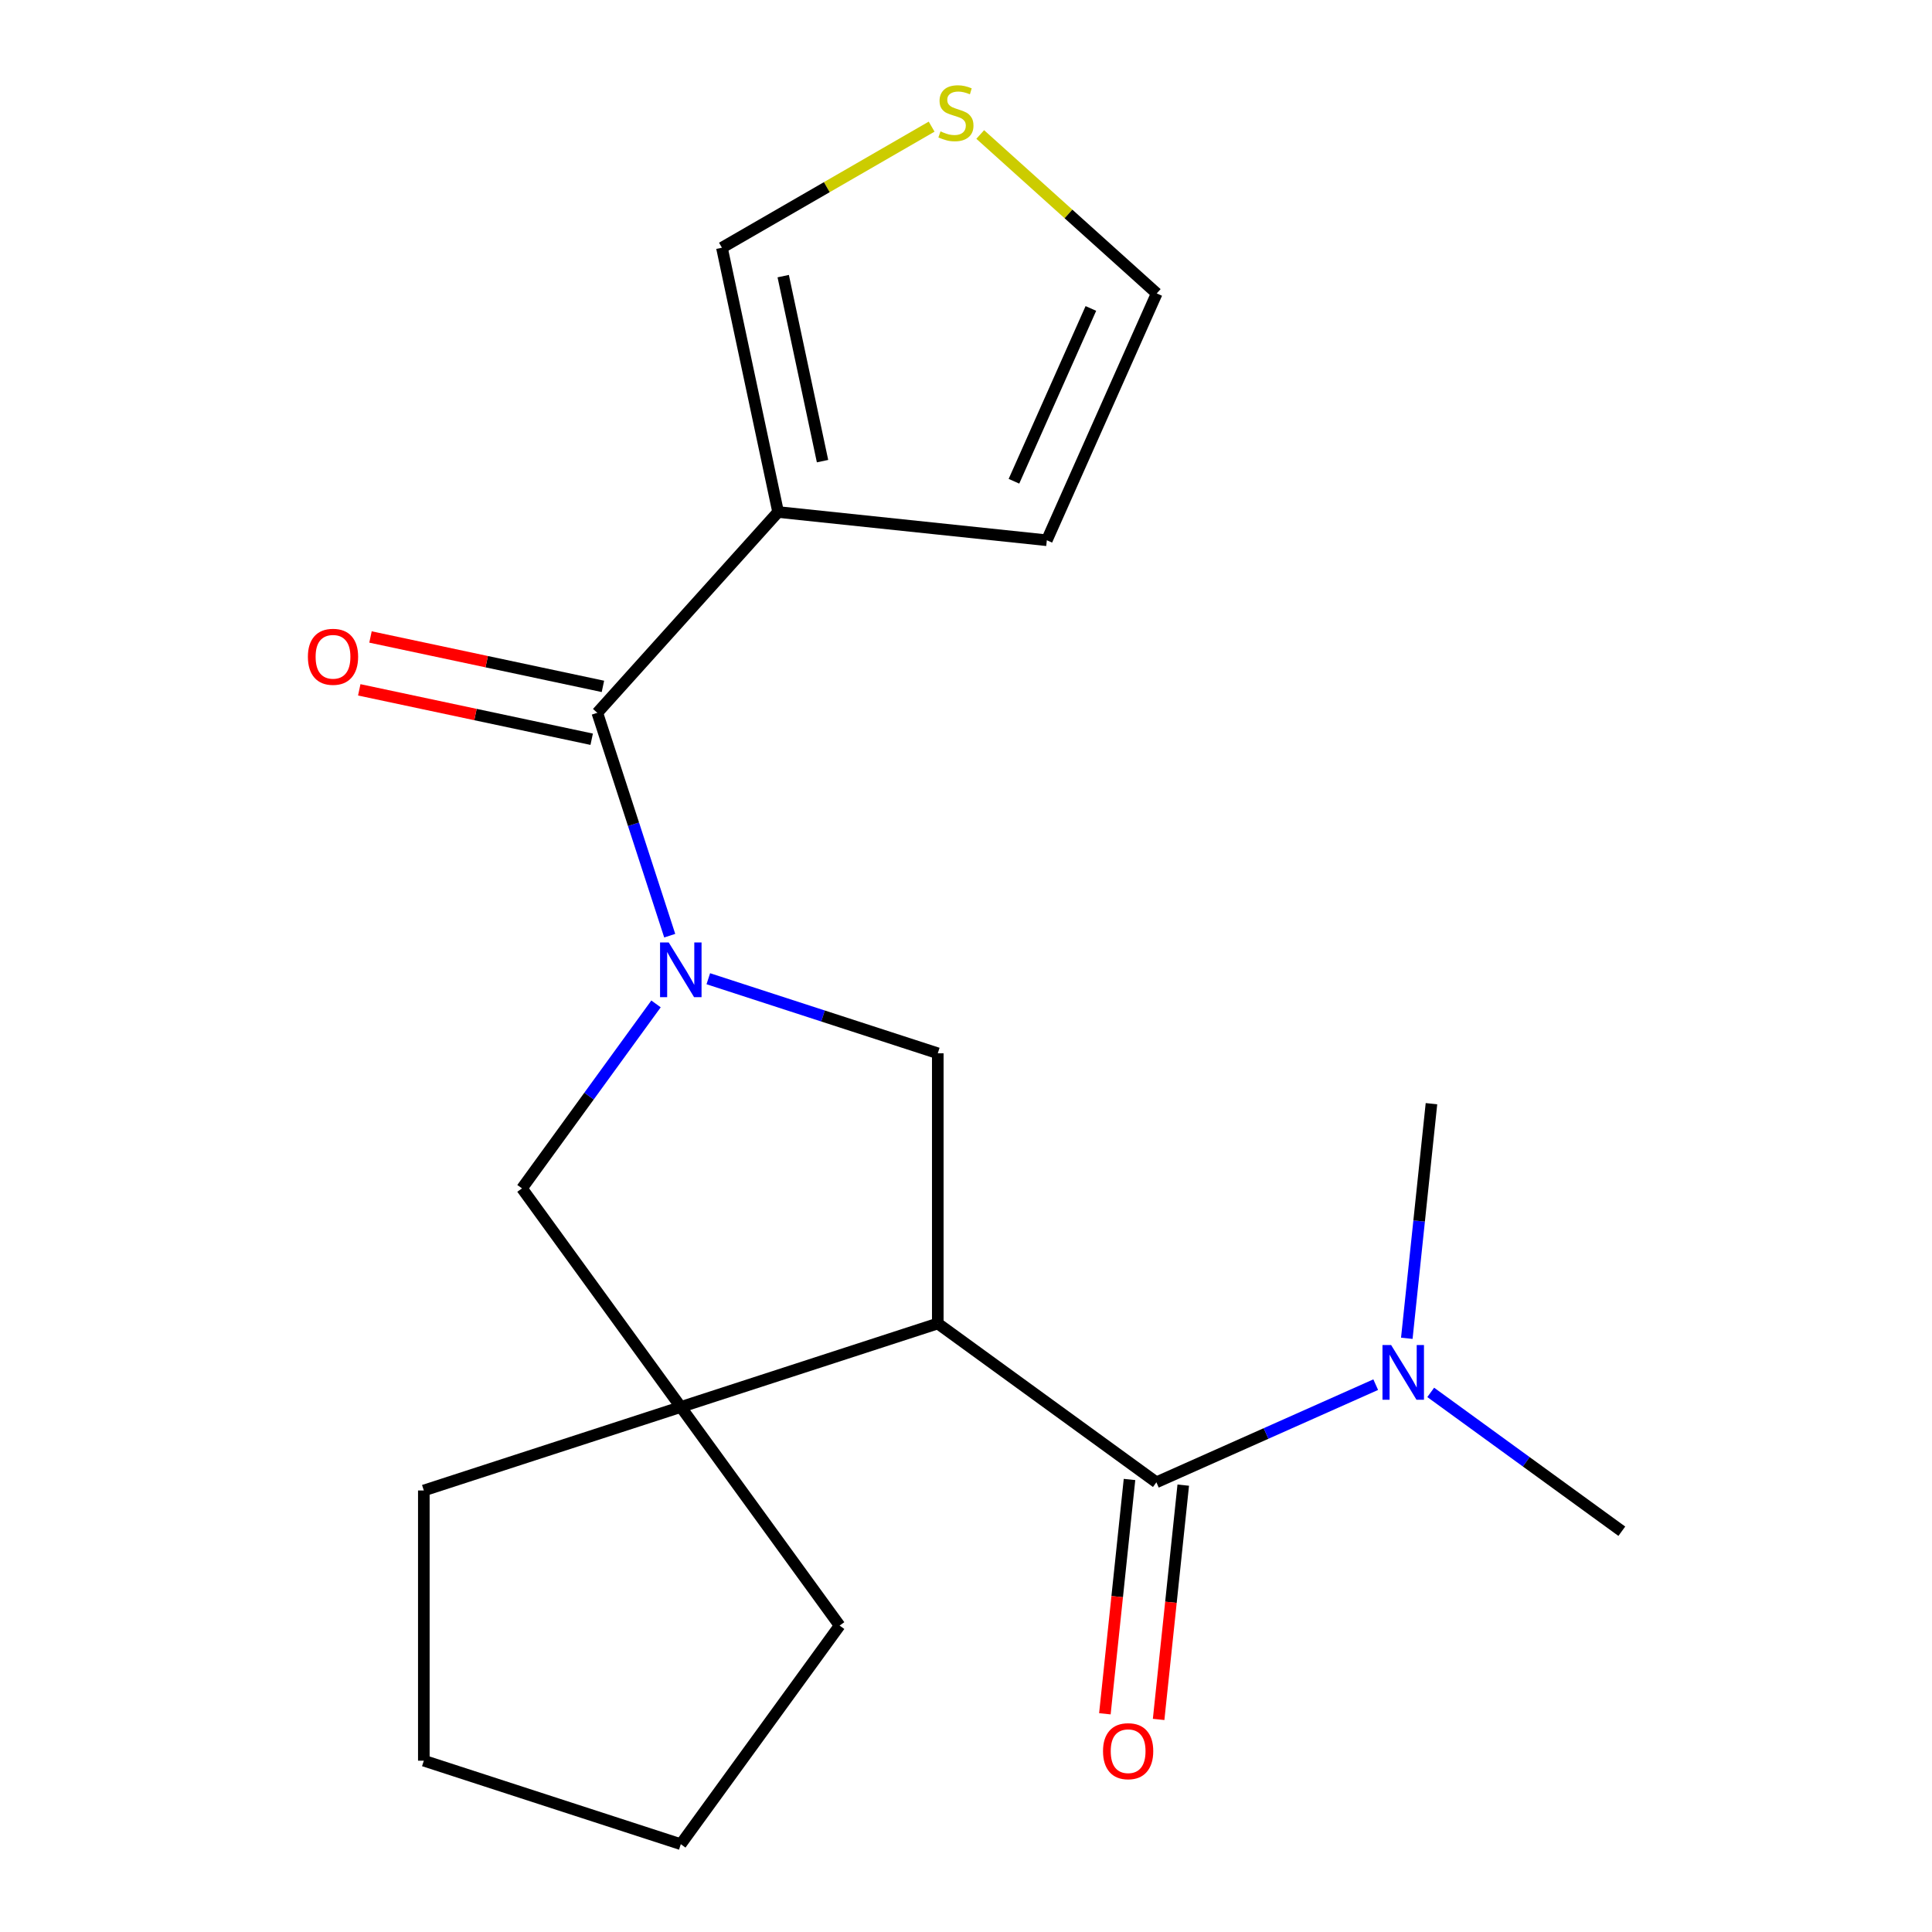 <?xml version='1.0' encoding='iso-8859-1'?>
<svg version='1.1' baseProfile='full'
              xmlns='http://www.w3.org/2000/svg'
                      xmlns:rdkit='http://www.rdkit.org/xml'
                      xmlns:xlink='http://www.w3.org/1999/xlink'
                  xml:space='preserve'
width='1000px' height='1000px' viewBox='0 0 1000 1000'>
<!-- END OF HEADER -->
<rect style='opacity:1.0;fill:#FFFFFF;stroke:none' width='1000' height='1000' x='0' y='0'> </rect>
<path class='bond-1' d='M 346.646,484.305 L 327.905,426.627' style='fill:none;fill-rule:evenodd;stroke:#0000FF;stroke-width:6px;stroke-linecap:butt;stroke-linejoin:miter;stroke-opacity:1' />
<path class='bond-1' d='M 327.905,426.627 L 309.165,368.95' style='fill:none;fill-rule:evenodd;stroke:#000000;stroke-width:6px;stroke-linecap:butt;stroke-linejoin:miter;stroke-opacity:1' />
<path class='bond-4' d='M 366.619,506.587 L 426.007,525.883' style='fill:none;fill-rule:evenodd;stroke:#0000FF;stroke-width:6px;stroke-linecap:butt;stroke-linejoin:miter;stroke-opacity:1' />
<path class='bond-4' d='M 426.007,525.883 L 485.394,545.179' style='fill:none;fill-rule:evenodd;stroke:#000000;stroke-width:6px;stroke-linecap:butt;stroke-linejoin:miter;stroke-opacity:1' />
<path class='bond-6' d='M 339.555,519.618 L 304.866,567.362' style='fill:none;fill-rule:evenodd;stroke:#0000FF;stroke-width:6px;stroke-linecap:butt;stroke-linejoin:miter;stroke-opacity:1' />
<path class='bond-6' d='M 304.866,567.362 L 270.177,615.107' style='fill:none;fill-rule:evenodd;stroke:#000000;stroke-width:6px;stroke-linecap:butt;stroke-linejoin:miter;stroke-opacity:1' />
<path class='bond-0' d='M 485.394,685.035 L 485.394,545.179' style='fill:none;fill-rule:evenodd;stroke:#000000;stroke-width:6px;stroke-linecap:butt;stroke-linejoin:miter;stroke-opacity:1' />
<path class='bond-2' d='M 485.394,685.035 L 598.54,767.241' style='fill:none;fill-rule:evenodd;stroke:#000000;stroke-width:6px;stroke-linecap:butt;stroke-linejoin:miter;stroke-opacity:1' />
<path class='bond-20' d='M 485.394,685.035 L 352.383,728.253' style='fill:none;fill-rule:evenodd;stroke:#000000;stroke-width:6px;stroke-linecap:butt;stroke-linejoin:miter;stroke-opacity:1' />
<path class='bond-3' d='M 309.165,368.95 L 402.747,265.017' style='fill:none;fill-rule:evenodd;stroke:#000000;stroke-width:6px;stroke-linecap:butt;stroke-linejoin:miter;stroke-opacity:1' />
<path class='bond-12' d='M 312.073,355.27 L 251.921,342.484' style='fill:none;fill-rule:evenodd;stroke:#000000;stroke-width:6px;stroke-linecap:butt;stroke-linejoin:miter;stroke-opacity:1' />
<path class='bond-12' d='M 251.921,342.484 L 191.769,329.699' style='fill:none;fill-rule:evenodd;stroke:#FF0000;stroke-width:6px;stroke-linecap:butt;stroke-linejoin:miter;stroke-opacity:1' />
<path class='bond-12' d='M 306.257,382.63 L 246.105,369.844' style='fill:none;fill-rule:evenodd;stroke:#000000;stroke-width:6px;stroke-linecap:butt;stroke-linejoin:miter;stroke-opacity:1' />
<path class='bond-12' d='M 246.105,369.844 L 185.953,357.059' style='fill:none;fill-rule:evenodd;stroke:#FF0000;stroke-width:6px;stroke-linecap:butt;stroke-linejoin:miter;stroke-opacity:1' />
<path class='bond-7' d='M 598.54,767.241 L 655.304,741.968' style='fill:none;fill-rule:evenodd;stroke:#000000;stroke-width:6px;stroke-linecap:butt;stroke-linejoin:miter;stroke-opacity:1' />
<path class='bond-7' d='M 655.304,741.968 L 712.069,716.695' style='fill:none;fill-rule:evenodd;stroke:#0000FF;stroke-width:6px;stroke-linecap:butt;stroke-linejoin:miter;stroke-opacity:1' />
<path class='bond-11' d='M 584.631,765.779 L 578.258,826.416' style='fill:none;fill-rule:evenodd;stroke:#000000;stroke-width:6px;stroke-linecap:butt;stroke-linejoin:miter;stroke-opacity:1' />
<path class='bond-11' d='M 578.258,826.416 L 571.885,887.053' style='fill:none;fill-rule:evenodd;stroke:#FF0000;stroke-width:6px;stroke-linecap:butt;stroke-linejoin:miter;stroke-opacity:1' />
<path class='bond-11' d='M 612.449,768.703 L 606.076,829.34' style='fill:none;fill-rule:evenodd;stroke:#000000;stroke-width:6px;stroke-linecap:butt;stroke-linejoin:miter;stroke-opacity:1' />
<path class='bond-11' d='M 606.076,829.34 L 599.703,889.976' style='fill:none;fill-rule:evenodd;stroke:#FF0000;stroke-width:6px;stroke-linecap:butt;stroke-linejoin:miter;stroke-opacity:1' />
<path class='bond-9' d='M 402.747,265.017 L 373.669,128.217' style='fill:none;fill-rule:evenodd;stroke:#000000;stroke-width:6px;stroke-linecap:butt;stroke-linejoin:miter;stroke-opacity:1' />
<path class='bond-9' d='M 425.745,238.681 L 405.391,142.921' style='fill:none;fill-rule:evenodd;stroke:#000000;stroke-width:6px;stroke-linecap:butt;stroke-linejoin:miter;stroke-opacity:1' />
<path class='bond-10' d='M 402.747,265.017 L 541.837,279.636' style='fill:none;fill-rule:evenodd;stroke:#000000;stroke-width:6px;stroke-linecap:butt;stroke-linejoin:miter;stroke-opacity:1' />
<path class='bond-5' d='M 352.383,728.253 L 270.177,615.107' style='fill:none;fill-rule:evenodd;stroke:#000000;stroke-width:6px;stroke-linecap:butt;stroke-linejoin:miter;stroke-opacity:1' />
<path class='bond-14' d='M 352.383,728.253 L 434.588,841.399' style='fill:none;fill-rule:evenodd;stroke:#000000;stroke-width:6px;stroke-linecap:butt;stroke-linejoin:miter;stroke-opacity:1' />
<path class='bond-15' d='M 352.383,728.253 L 219.372,771.471' style='fill:none;fill-rule:evenodd;stroke:#000000;stroke-width:6px;stroke-linecap:butt;stroke-linejoin:miter;stroke-opacity:1' />
<path class='bond-16' d='M 740.541,720.699 L 789.996,756.631' style='fill:none;fill-rule:evenodd;stroke:#0000FF;stroke-width:6px;stroke-linecap:butt;stroke-linejoin:miter;stroke-opacity:1' />
<path class='bond-16' d='M 789.996,756.631 L 839.451,792.562' style='fill:none;fill-rule:evenodd;stroke:#000000;stroke-width:6px;stroke-linecap:butt;stroke-linejoin:miter;stroke-opacity:1' />
<path class='bond-17' d='M 728.161,692.7 L 734.542,631.983' style='fill:none;fill-rule:evenodd;stroke:#0000FF;stroke-width:6px;stroke-linecap:butt;stroke-linejoin:miter;stroke-opacity:1' />
<path class='bond-17' d='M 734.542,631.983 L 740.924,571.266' style='fill:none;fill-rule:evenodd;stroke:#000000;stroke-width:6px;stroke-linecap:butt;stroke-linejoin:miter;stroke-opacity:1' />
<path class='bond-8' d='M 482.212,65.549 L 427.94,96.883' style='fill:none;fill-rule:evenodd;stroke:#CCCC00;stroke-width:6px;stroke-linecap:butt;stroke-linejoin:miter;stroke-opacity:1' />
<path class='bond-8' d='M 427.94,96.883 L 373.669,128.217' style='fill:none;fill-rule:evenodd;stroke:#000000;stroke-width:6px;stroke-linecap:butt;stroke-linejoin:miter;stroke-opacity:1' />
<path class='bond-22' d='M 507.365,69.612 L 553.043,110.741' style='fill:none;fill-rule:evenodd;stroke:#CCCC00;stroke-width:6px;stroke-linecap:butt;stroke-linejoin:miter;stroke-opacity:1' />
<path class='bond-22' d='M 553.043,110.741 L 598.722,151.87' style='fill:none;fill-rule:evenodd;stroke:#000000;stroke-width:6px;stroke-linecap:butt;stroke-linejoin:miter;stroke-opacity:1' />
<path class='bond-13' d='M 541.837,279.636 L 598.722,151.87' style='fill:none;fill-rule:evenodd;stroke:#000000;stroke-width:6px;stroke-linecap:butt;stroke-linejoin:miter;stroke-opacity:1' />
<path class='bond-13' d='M 524.817,249.094 L 564.636,159.658' style='fill:none;fill-rule:evenodd;stroke:#000000;stroke-width:6px;stroke-linecap:butt;stroke-linejoin:miter;stroke-opacity:1' />
<path class='bond-19' d='M 434.588,841.399 L 352.383,954.545' style='fill:none;fill-rule:evenodd;stroke:#000000;stroke-width:6px;stroke-linecap:butt;stroke-linejoin:miter;stroke-opacity:1' />
<path class='bond-18' d='M 219.372,771.471 L 219.372,911.328' style='fill:none;fill-rule:evenodd;stroke:#000000;stroke-width:6px;stroke-linecap:butt;stroke-linejoin:miter;stroke-opacity:1' />
<path class='bond-21' d='M 219.372,911.328 L 352.383,954.545' style='fill:none;fill-rule:evenodd;stroke:#000000;stroke-width:6px;stroke-linecap:butt;stroke-linejoin:miter;stroke-opacity:1' />
<path  class='atom-0' d='M 346.123 487.801
L 355.403 502.801
Q 356.323 504.281, 357.803 506.961
Q 359.283 509.641, 359.363 509.801
L 359.363 487.801
L 363.123 487.801
L 363.123 516.121
L 359.243 516.121
L 349.283 499.721
Q 348.123 497.801, 346.883 495.601
Q 345.683 493.401, 345.323 492.721
L 345.323 516.121
L 341.643 516.121
L 341.643 487.801
L 346.123 487.801
' fill='#0000FF'/>
<path  class='atom-8' d='M 720.045 696.196
L 729.325 711.196
Q 730.245 712.676, 731.725 715.356
Q 733.205 718.036, 733.285 718.196
L 733.285 696.196
L 737.045 696.196
L 737.045 724.516
L 733.165 724.516
L 723.205 708.116
Q 722.045 706.196, 720.805 703.996
Q 719.605 701.796, 719.245 701.116
L 719.245 724.516
L 715.565 724.516
L 715.565 696.196
L 720.045 696.196
' fill='#0000FF'/>
<path  class='atom-9' d='M 486.788 68.008
Q 487.108 68.128, 488.428 68.688
Q 489.748 69.248, 491.188 69.608
Q 492.668 69.928, 494.108 69.928
Q 496.788 69.928, 498.348 68.648
Q 499.908 67.328, 499.908 65.048
Q 499.908 63.488, 499.108 62.528
Q 498.348 61.568, 497.148 61.048
Q 495.948 60.528, 493.948 59.928
Q 491.428 59.168, 489.908 58.448
Q 488.428 57.728, 487.348 56.208
Q 486.308 54.688, 486.308 52.128
Q 486.308 48.568, 488.708 46.368
Q 491.148 44.168, 495.948 44.168
Q 499.228 44.168, 502.948 45.728
L 502.028 48.808
Q 498.628 47.408, 496.068 47.408
Q 493.308 47.408, 491.788 48.568
Q 490.268 49.688, 490.308 51.648
Q 490.308 53.168, 491.068 54.088
Q 491.868 55.008, 492.988 55.528
Q 494.148 56.048, 496.068 56.648
Q 498.628 57.448, 500.148 58.248
Q 501.668 59.048, 502.748 60.688
Q 503.868 62.288, 503.868 65.048
Q 503.868 68.968, 501.228 71.088
Q 498.628 73.168, 494.268 73.168
Q 491.748 73.168, 489.828 72.608
Q 487.948 72.088, 485.708 71.168
L 486.788 68.008
' fill='#CCCC00'/>
<path  class='atom-12' d='M 570.921 906.411
Q 570.921 899.611, 574.281 895.811
Q 577.641 892.011, 583.921 892.011
Q 590.201 892.011, 593.561 895.811
Q 596.921 899.611, 596.921 906.411
Q 596.921 913.291, 593.521 917.211
Q 590.121 921.091, 583.921 921.091
Q 577.681 921.091, 574.281 917.211
Q 570.921 913.331, 570.921 906.411
M 583.921 917.891
Q 588.241 917.891, 590.561 915.011
Q 592.921 912.091, 592.921 906.411
Q 592.921 900.851, 590.561 898.051
Q 588.241 895.211, 583.921 895.211
Q 579.601 895.211, 577.241 898.011
Q 574.921 900.811, 574.921 906.411
Q 574.921 912.131, 577.241 915.011
Q 579.601 917.891, 583.921 917.891
' fill='#FF0000'/>
<path  class='atom-13' d='M 159.365 339.952
Q 159.365 333.152, 162.725 329.352
Q 166.085 325.552, 172.365 325.552
Q 178.645 325.552, 182.005 329.352
Q 185.365 333.152, 185.365 339.952
Q 185.365 346.832, 181.965 350.752
Q 178.565 354.632, 172.365 354.632
Q 166.125 354.632, 162.725 350.752
Q 159.365 346.872, 159.365 339.952
M 172.365 351.432
Q 176.685 351.432, 179.005 348.552
Q 181.365 345.632, 181.365 339.952
Q 181.365 334.392, 179.005 331.592
Q 176.685 328.752, 172.365 328.752
Q 168.045 328.752, 165.685 331.552
Q 163.365 334.352, 163.365 339.952
Q 163.365 345.672, 165.685 348.552
Q 168.045 351.432, 172.365 351.432
' fill='#FF0000'/>
</svg>
